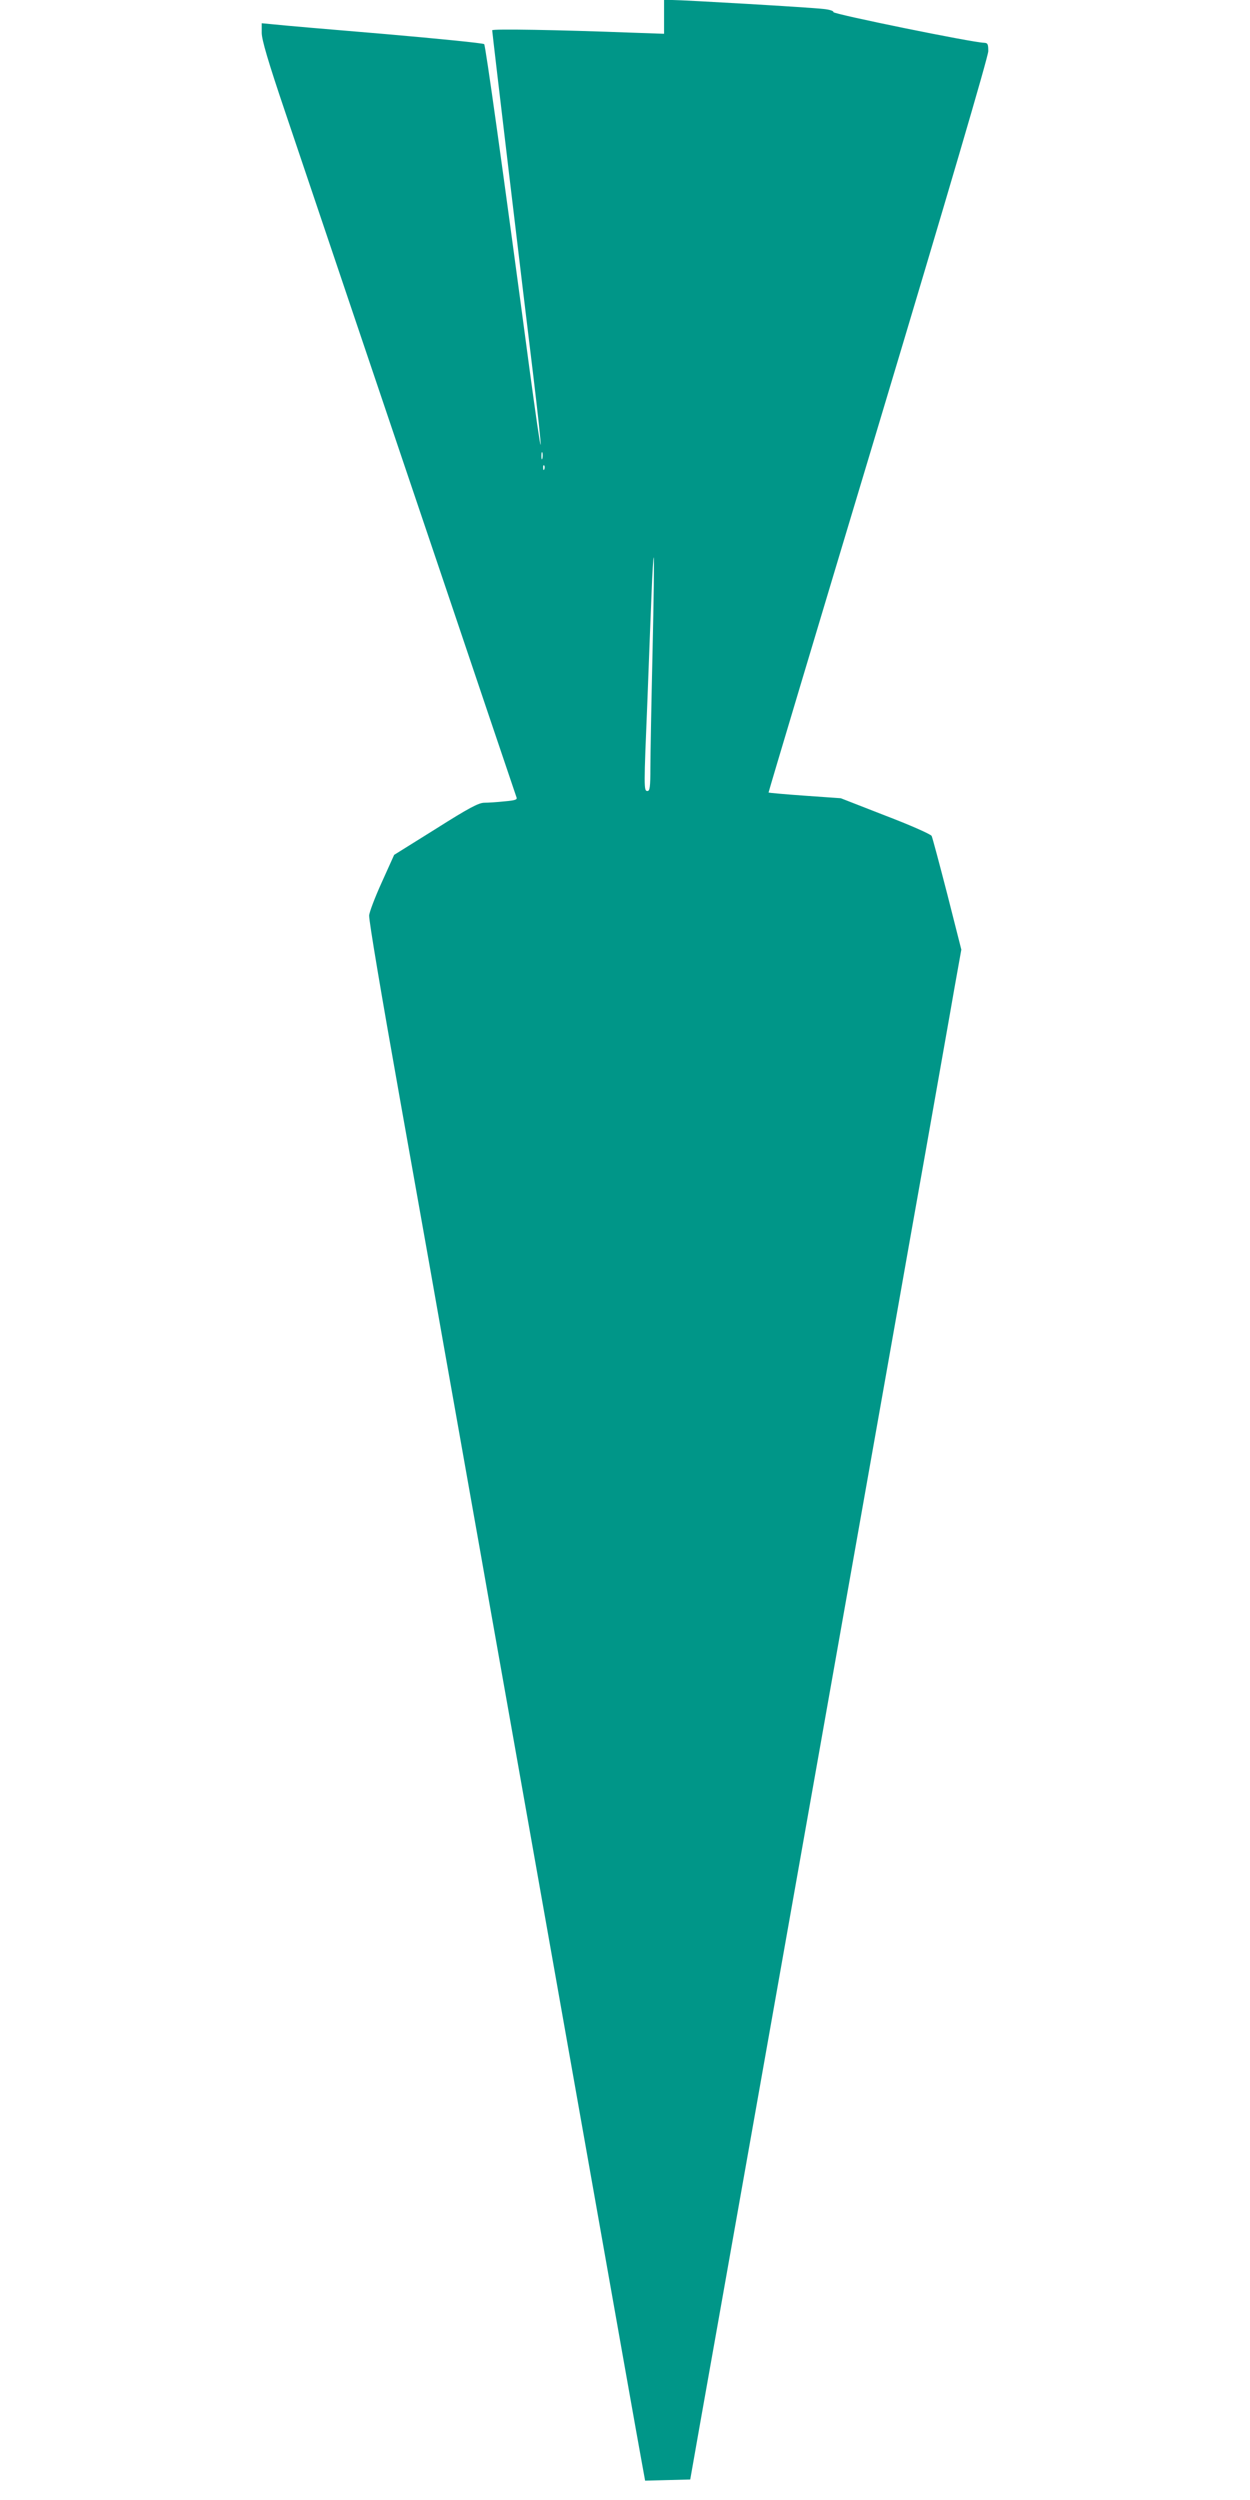 <?xml version="1.0" standalone="no"?>
<!DOCTYPE svg PUBLIC "-//W3C//DTD SVG 20010904//EN"
 "http://www.w3.org/TR/2001/REC-SVG-20010904/DTD/svg10.dtd">
<svg version="1.0" xmlns="http://www.w3.org/2000/svg"
 width="640pt" height="1280pt" viewBox="0 0 640 1280"
 preserveAspectRatio="xMidYMid meet">
<g transform="translate(0,1280) scale(0.1,-0.1)"
fill="#009688" stroke="none">
<path d="M3400 12714 l0 -87 -172 6 c-369 14 -708 20 -708 12 0 -12 163 -1383
211 -1773 22 -183 39 -340 37 -349 -2 -9 -26 159 -55 373 -142 1064 -227 1670
-234 1678 -5 5 -234 28 -511 52 -277 23 -531 45 -565 49 l-63 6 0 -49 c0 -35
32 -145 121 -408 263 -781 388 -1150 639 -1894 144 -426 324 -959 400 -1185
76 -225 141 -417 144 -426 6 -13 -4 -17 -61 -22 -37 -4 -84 -7 -103 -7 -29 0
-80 -27 -249 -134 l-213 -133 -64 -142 c-35 -77 -64 -154 -64 -169 0 -33 59
-385 160 -952 39 -217 104 -586 146 -820 41 -234 111 -627 155 -875 44 -247
93 -526 110 -620 16 -93 79 -447 139 -785 60 -338 123 -694 140 -790 17 -96
80 -452 140 -790 60 -338 123 -694 140 -790 110 -621 253 -1429 267 -1503 l16
-88 115 3 116 3 52 295 c51 288 92 516 314 1770 60 338 123 694 140 790 17 96
80 452 140 790 60 338 123 694 140 790 17 96 80 452 140 790 60 338 123 694
140 790 17 96 80 454 141 795 60 341 126 711 145 822 l36 201 -72 284 c-40
155 -76 290 -80 298 -5 9 -111 56 -237 104 l-228 89 -184 13 c-101 7 -185 15
-186 16 -1 2 252 847 562 1878 353 1176 563 1891 563 1918 0 37 -3 42 -22 43
-58 1 -773 147 -771 157 2 6 -20 13 -50 16 -65 8 -718 46 -775 46 l-42 0 0
-86z m-623 -2261 c-3 -10 -5 -4 -5 12 0 17 2 24 5 18 2 -7 2 -21 0 -30z m10
-55 c-3 -8 -6 -5 -6 6 -1 11 2 17 5 13 3 -3 4 -12 1 -19z m554 -935 c-6 -263
-11 -531 -11 -595 0 -98 -3 -118 -15 -118 -19 0 -19 13 0 470 7 195 17 440 21
543 4 103 9 186 11 183 3 -3 0 -220 -6 -483z"/>
</g>
</svg>
